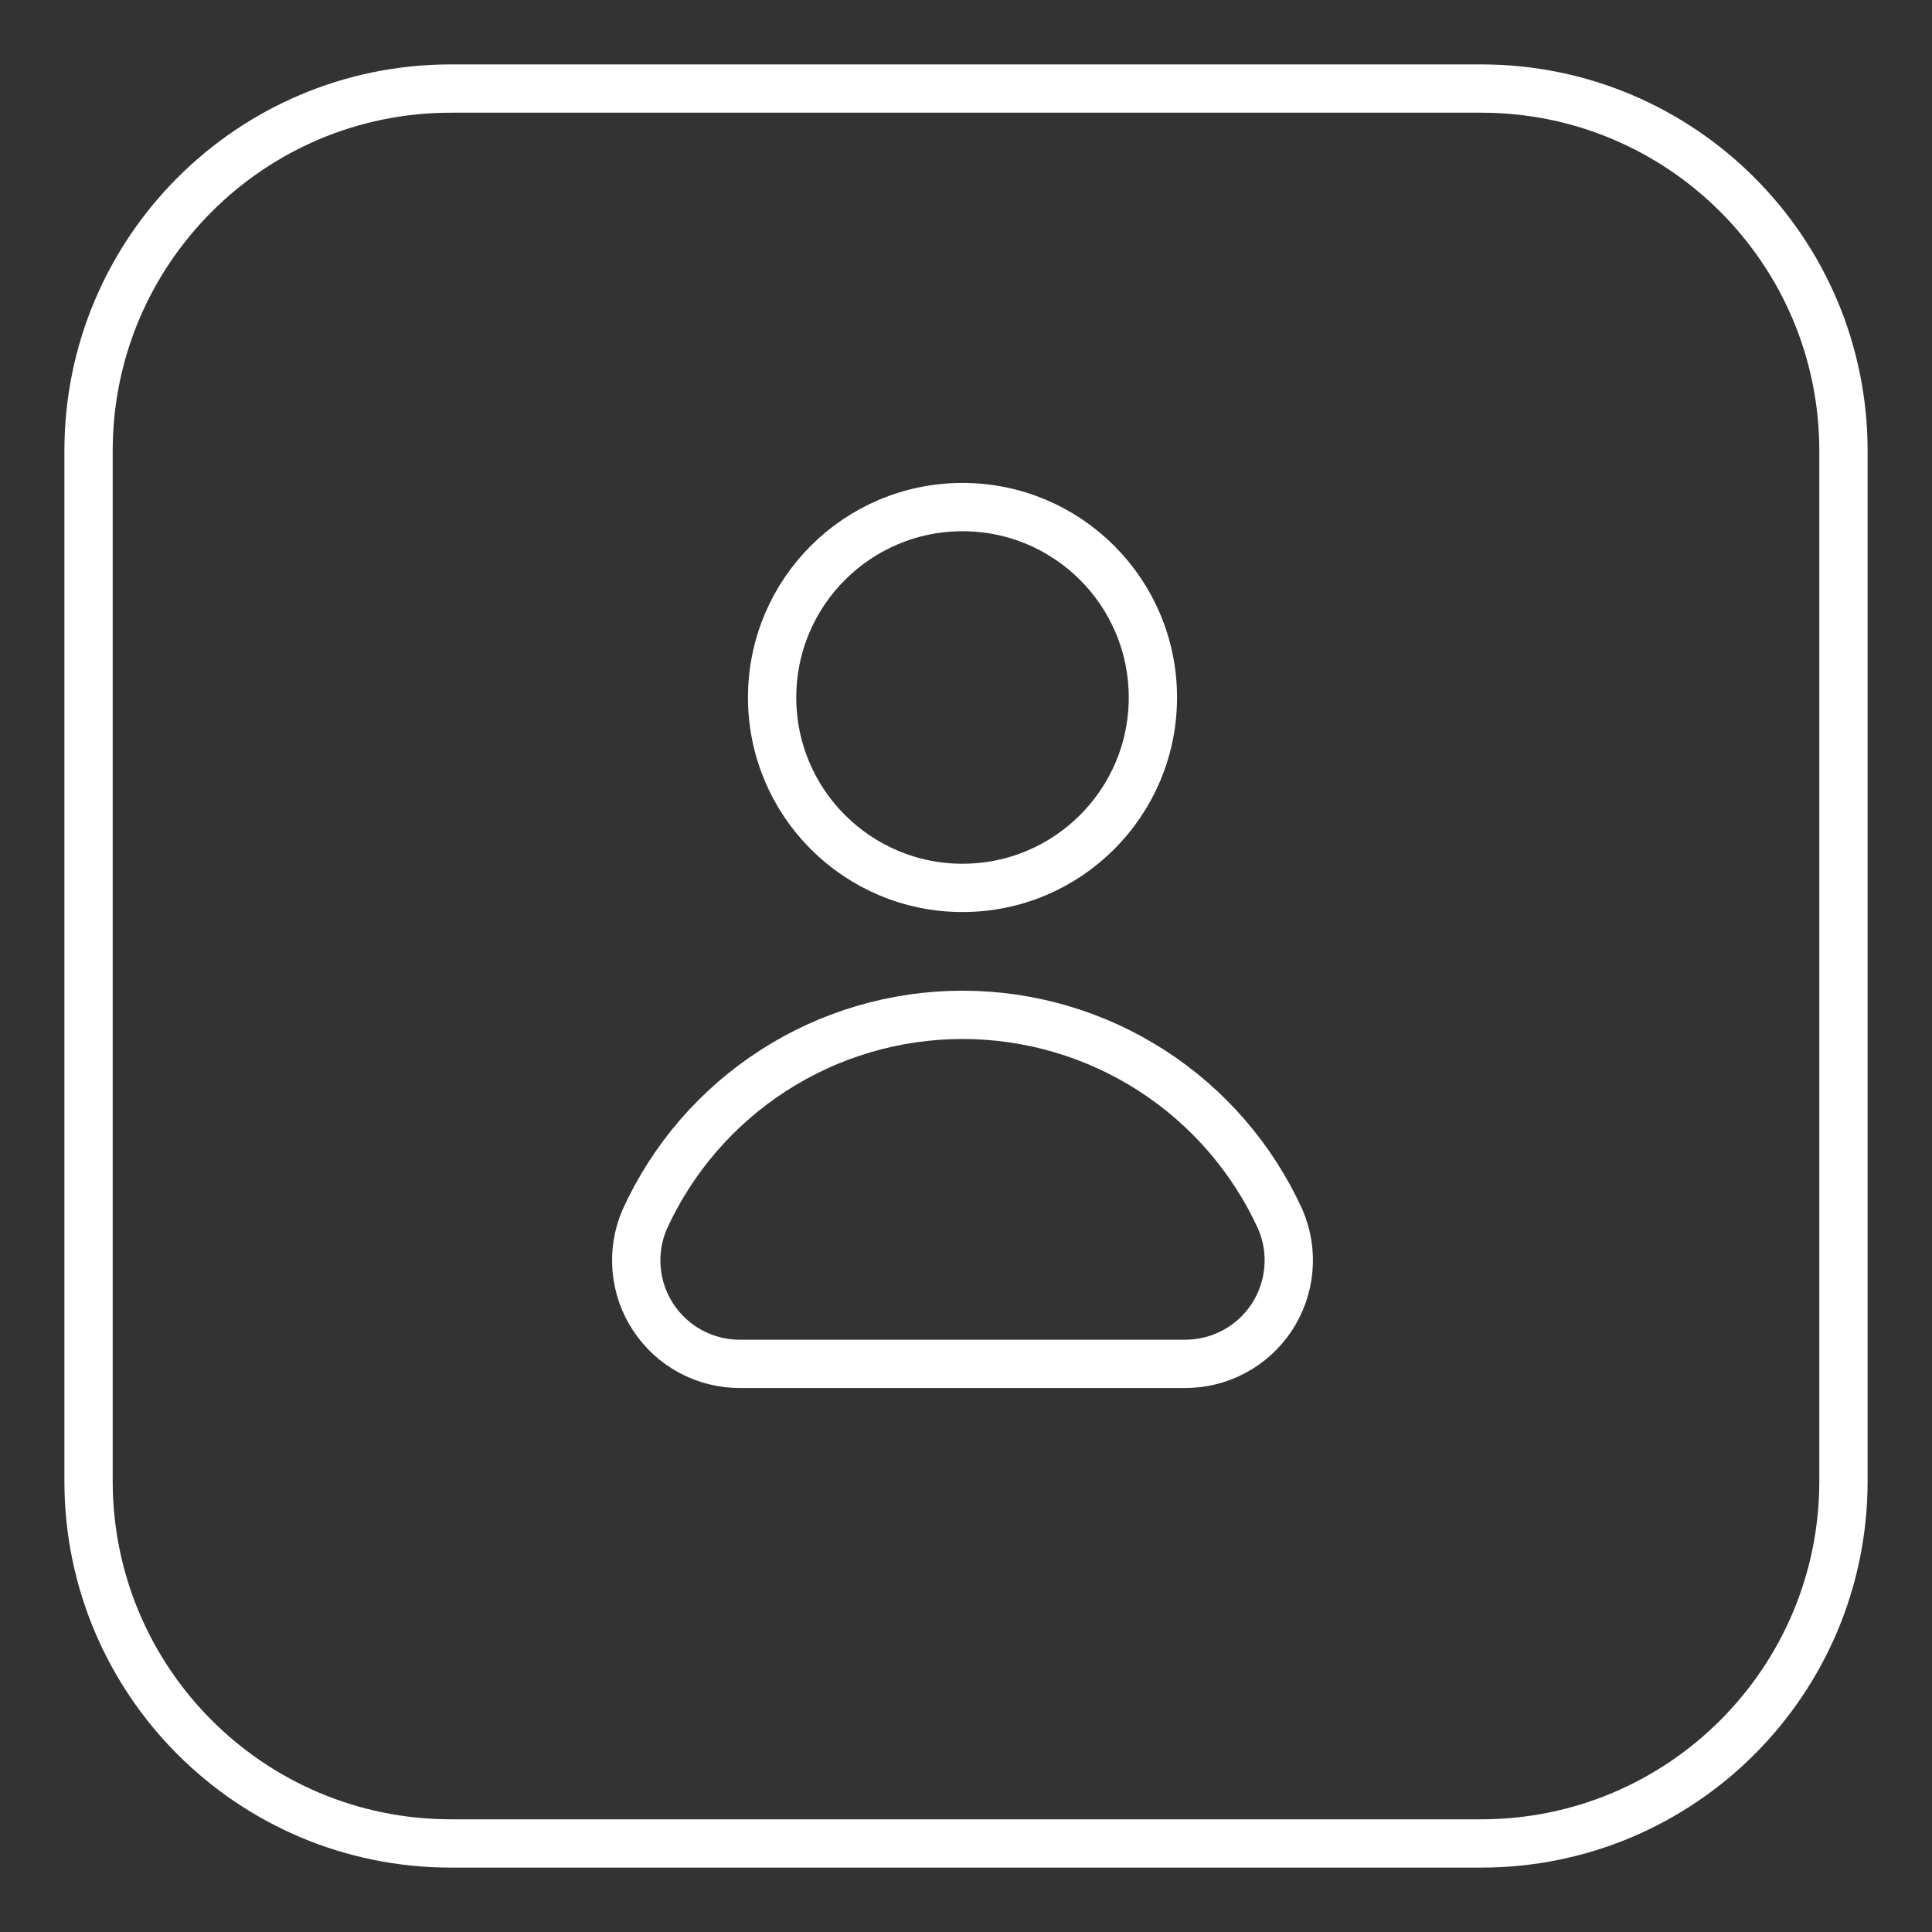 <svg xmlns="http://www.w3.org/2000/svg" width="60" height="60" viewBox="0 0 60 60" fill="none"><rect x="0" y="0" width="60" height="60" fill="#333333" stroke="none"/><g clip-path="url(#clip0_186_6173)"><mask id="mask0_186_6173" style="mask-type:luminance" maskUnits="userSpaceOnUse" x="0" y="0" width="60" height="60"><path d="M60 0H0V60H60V0Z" fill="white"></path></mask><g mask="url(#mask0_186_6173)"><path d="M46 2.75H14C7.787 2.75 2.75 7.787 2.75 14V46C2.75 52.213 7.787 57.25 14 57.25H46C52.213 57.25 57.25 52.213 57.25 46V14C57.25 7.787 52.213 2.75 46 2.75Z" stroke="white" stroke-width="1.5"></path><path d="M29.892 27.574C33.157 27.574 35.804 24.927 35.804 21.661C35.804 18.395 33.157 15.748 29.892 15.748C26.626 15.748 23.979 18.395 23.979 21.661C23.979 24.927 26.626 27.574 29.892 27.574Z" stroke="white" stroke-width="1.5" stroke-linecap="round" stroke-linejoin="round"></path><path d="M36.787 42.356C37.321 42.36 37.848 42.23 38.319 41.98C38.791 41.729 39.192 41.365 39.488 40.92C39.783 40.475 39.963 39.963 40.011 39.431C40.06 38.9 39.975 38.364 39.764 37.873C38.902 35.978 37.513 34.37 35.762 33.243C34.012 32.116 31.974 31.517 29.892 31.517C27.809 31.517 25.771 32.116 24.021 33.243C22.27 34.37 20.881 35.978 20.019 37.873C19.808 38.364 19.723 38.899 19.771 39.431C19.819 39.963 19.998 40.474 20.294 40.919C20.589 41.364 20.991 41.729 21.462 41.98C21.933 42.23 22.46 42.36 22.994 42.356H36.787Z" stroke="white" stroke-width="1.5" stroke-linecap="round" stroke-linejoin="round"></path></g></g><defs><clipPath id="clip0_186_6173"><rect width="60" height="60" fill="white"></rect></clipPath></defs></svg>